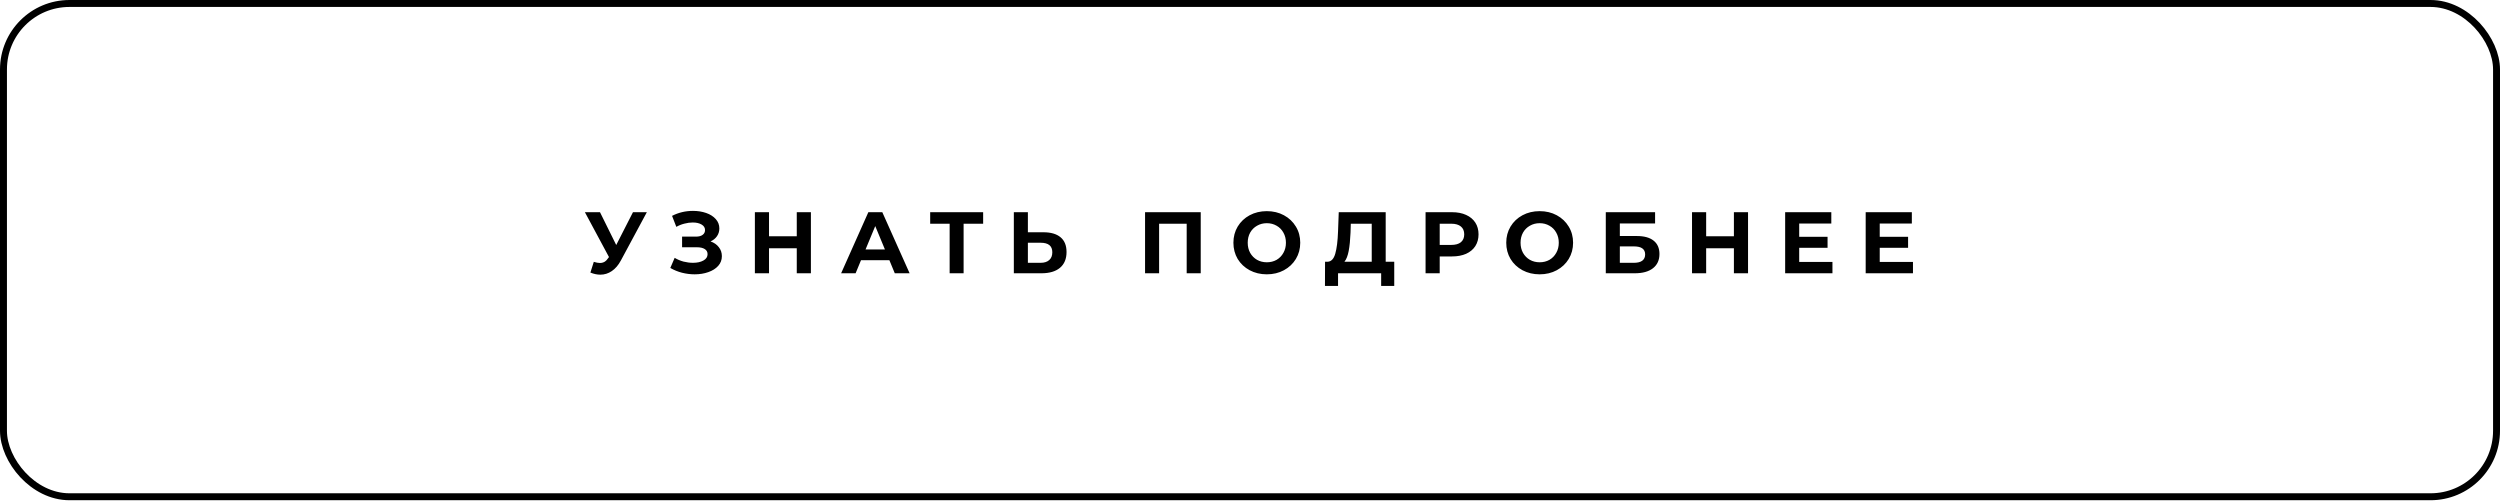 <?xml version="1.0" encoding="UTF-8"?> <svg xmlns="http://www.w3.org/2000/svg" width="333" height="67" viewBox="0 0 333 67" fill="none"><path d="M86.16 28.265L82.697 34.703C82.364 35.323 81.961 35.792 81.488 36.11C81.023 36.428 80.516 36.586 79.966 36.586C79.54 36.586 79.098 36.493 78.641 36.307L79.094 34.878C79.419 34.979 79.691 35.029 79.907 35.029C80.14 35.029 80.349 34.975 80.535 34.866C80.721 34.75 80.891 34.572 81.046 34.332L81.116 34.239L77.908 28.265H79.919L82.081 32.635L84.312 28.265H86.16ZM94.643 32.158C95.116 32.321 95.484 32.577 95.747 32.925C96.019 33.266 96.154 33.665 96.154 34.122C96.154 34.618 95.991 35.048 95.666 35.413C95.341 35.777 94.899 36.056 94.341 36.249C93.791 36.443 93.186 36.54 92.528 36.54C91.97 36.54 91.412 36.47 90.854 36.331C90.304 36.191 89.781 35.978 89.285 35.691L89.866 34.343C90.223 34.56 90.614 34.727 91.04 34.843C91.474 34.952 91.896 35.006 92.307 35.006C92.865 35.006 93.326 34.905 93.69 34.703C94.062 34.502 94.248 34.219 94.248 33.855C94.248 33.553 94.12 33.324 93.864 33.169C93.617 33.014 93.276 32.937 92.842 32.937H90.854V31.519H92.702C93.082 31.519 93.376 31.442 93.585 31.287C93.802 31.132 93.911 30.919 93.911 30.647C93.911 30.33 93.756 30.082 93.446 29.904C93.144 29.725 92.753 29.636 92.272 29.636C91.916 29.636 91.548 29.686 91.168 29.787C90.788 29.88 90.428 30.024 90.087 30.217L89.518 28.753C90.378 28.311 91.308 28.09 92.307 28.09C92.942 28.09 93.527 28.183 94.062 28.369C94.597 28.555 95.023 28.826 95.341 29.183C95.658 29.539 95.817 29.954 95.817 30.427C95.817 30.814 95.712 31.159 95.503 31.461C95.294 31.763 95.007 31.995 94.643 32.158ZM108.012 28.265V36.4H106.129V33.065H102.433V36.4H100.55V28.265H102.433V31.473H106.129V28.265H108.012ZM118.465 34.657H114.687L113.967 36.4H112.038L115.664 28.265H117.523L121.161 36.4H119.185L118.465 34.657ZM117.872 33.227L116.582 30.113L115.292 33.227H117.872ZM130.955 29.799H128.352V36.4H126.492V29.799H123.9V28.265H130.955V29.799ZM138.983 30.938C139.975 30.938 140.734 31.159 141.261 31.6C141.795 32.042 142.063 32.697 142.063 33.565C142.063 34.487 141.768 35.192 141.179 35.68C140.598 36.16 139.777 36.4 138.715 36.4H135.043V28.265H136.914V30.938H138.983ZM138.611 35.006C139.099 35.006 139.479 34.886 139.75 34.645C140.029 34.405 140.168 34.056 140.168 33.599C140.168 32.755 139.649 32.333 138.611 32.333H136.914V35.006H138.611ZM159.937 28.265V36.4H158.066V29.799H154.393V36.4H152.522V28.265H159.937ZM168.741 36.54C167.897 36.54 167.133 36.358 166.452 35.994C165.777 35.629 165.247 35.13 164.859 34.494C164.48 33.851 164.29 33.131 164.29 32.333C164.29 31.535 164.48 30.818 164.859 30.182C165.247 29.539 165.777 29.036 166.452 28.672C167.133 28.307 167.897 28.125 168.741 28.125C169.586 28.125 170.345 28.307 171.019 28.672C171.693 29.036 172.224 29.539 172.611 30.182C172.999 30.818 173.192 31.535 173.192 32.333C173.192 33.131 172.999 33.851 172.611 34.494C172.224 35.13 171.693 35.629 171.019 35.994C170.345 36.358 169.586 36.54 168.741 36.54ZM168.741 34.936C169.222 34.936 169.655 34.828 170.043 34.611C170.43 34.386 170.732 34.076 170.949 33.681C171.174 33.286 171.286 32.836 171.286 32.333C171.286 31.829 171.174 31.38 170.949 30.984C170.732 30.589 170.43 30.283 170.043 30.066C169.655 29.841 169.222 29.729 168.741 29.729C168.261 29.729 167.827 29.841 167.439 30.066C167.052 30.283 166.746 30.589 166.521 30.984C166.304 31.38 166.196 31.829 166.196 32.333C166.196 32.836 166.304 33.286 166.521 33.681C166.746 34.076 167.052 34.386 167.439 34.611C167.827 34.828 168.261 34.936 168.741 34.936ZM185.713 34.866V38.086H183.97V36.4H178.228V38.086H176.485L176.496 34.866H176.822C177.31 34.851 177.655 34.494 177.856 33.797C178.058 33.1 178.182 32.104 178.228 30.81L178.321 28.265H184.574V34.866H185.713ZM179.89 30.984C179.851 31.953 179.77 32.767 179.646 33.425C179.522 34.076 179.332 34.556 179.077 34.866H182.714V29.799H179.925L179.89 30.984ZM193.408 28.265C194.128 28.265 194.752 28.385 195.279 28.625C195.813 28.865 196.224 29.206 196.511 29.648C196.797 30.089 196.941 30.612 196.941 31.217C196.941 31.813 196.797 32.336 196.511 32.786C196.224 33.227 195.813 33.568 195.279 33.809C194.752 34.041 194.128 34.157 193.408 34.157H191.769V36.4H189.886V28.265H193.408ZM193.303 32.623C193.869 32.623 194.299 32.503 194.593 32.263C194.887 32.015 195.035 31.666 195.035 31.217C195.035 30.76 194.887 30.411 194.593 30.171C194.299 29.923 193.869 29.799 193.303 29.799H191.769V32.623H193.303ZM205.084 36.54C204.239 36.54 203.476 36.358 202.794 35.994C202.12 35.629 201.589 35.13 201.202 34.494C200.822 33.851 200.632 33.131 200.632 32.333C200.632 31.535 200.822 30.818 201.202 30.182C201.589 29.539 202.12 29.036 202.794 28.672C203.476 28.307 204.239 28.125 205.084 28.125C205.928 28.125 206.688 28.307 207.362 28.672C208.036 29.036 208.567 29.539 208.954 30.182C209.341 30.818 209.535 31.535 209.535 32.333C209.535 33.131 209.341 33.851 208.954 34.494C208.567 35.13 208.036 35.629 207.362 35.994C206.688 36.358 205.928 36.54 205.084 36.54ZM205.084 34.936C205.564 34.936 205.998 34.828 206.385 34.611C206.773 34.386 207.075 34.076 207.292 33.681C207.517 33.286 207.629 32.836 207.629 32.333C207.629 31.829 207.517 31.38 207.292 30.984C207.075 30.589 206.773 30.283 206.385 30.066C205.998 29.841 205.564 29.729 205.084 29.729C204.603 29.729 204.169 29.841 203.782 30.066C203.395 30.283 203.089 30.589 202.864 30.984C202.647 31.38 202.538 31.829 202.538 32.333C202.538 32.836 202.647 33.286 202.864 33.681C203.089 34.076 203.395 34.386 203.782 34.611C204.169 34.828 204.603 34.936 205.084 34.936ZM213.891 28.265H220.458V29.764H215.762V31.438H218.017C219.001 31.438 219.749 31.643 220.26 32.054C220.779 32.464 221.039 33.057 221.039 33.832C221.039 34.645 220.752 35.277 220.179 35.726C219.606 36.176 218.796 36.4 217.75 36.4H213.891V28.265ZM217.645 35.006C218.126 35.006 218.494 34.913 218.749 34.727C219.005 34.533 219.133 34.254 219.133 33.89C219.133 33.177 218.637 32.821 217.645 32.821H215.762V35.006H217.645ZM232.839 28.265V36.4H230.956V33.065H227.26V36.4H225.377V28.265H227.26V31.473H230.956V28.265H232.839ZM244.082 34.889V36.4H237.783V28.265H243.931V29.776H239.654V31.542H243.431V33.007H239.654V34.889H244.082ZM254.808 34.889V36.4H248.509V28.265H254.657V29.776H250.38V31.542H254.157V33.007H250.38V34.889H254.808Z" fill="black"></path><rect x="0.463" y="0.463" width="332.075" height="65.704" rx="8.791" stroke="black" stroke-width="0.925"></rect></svg> 